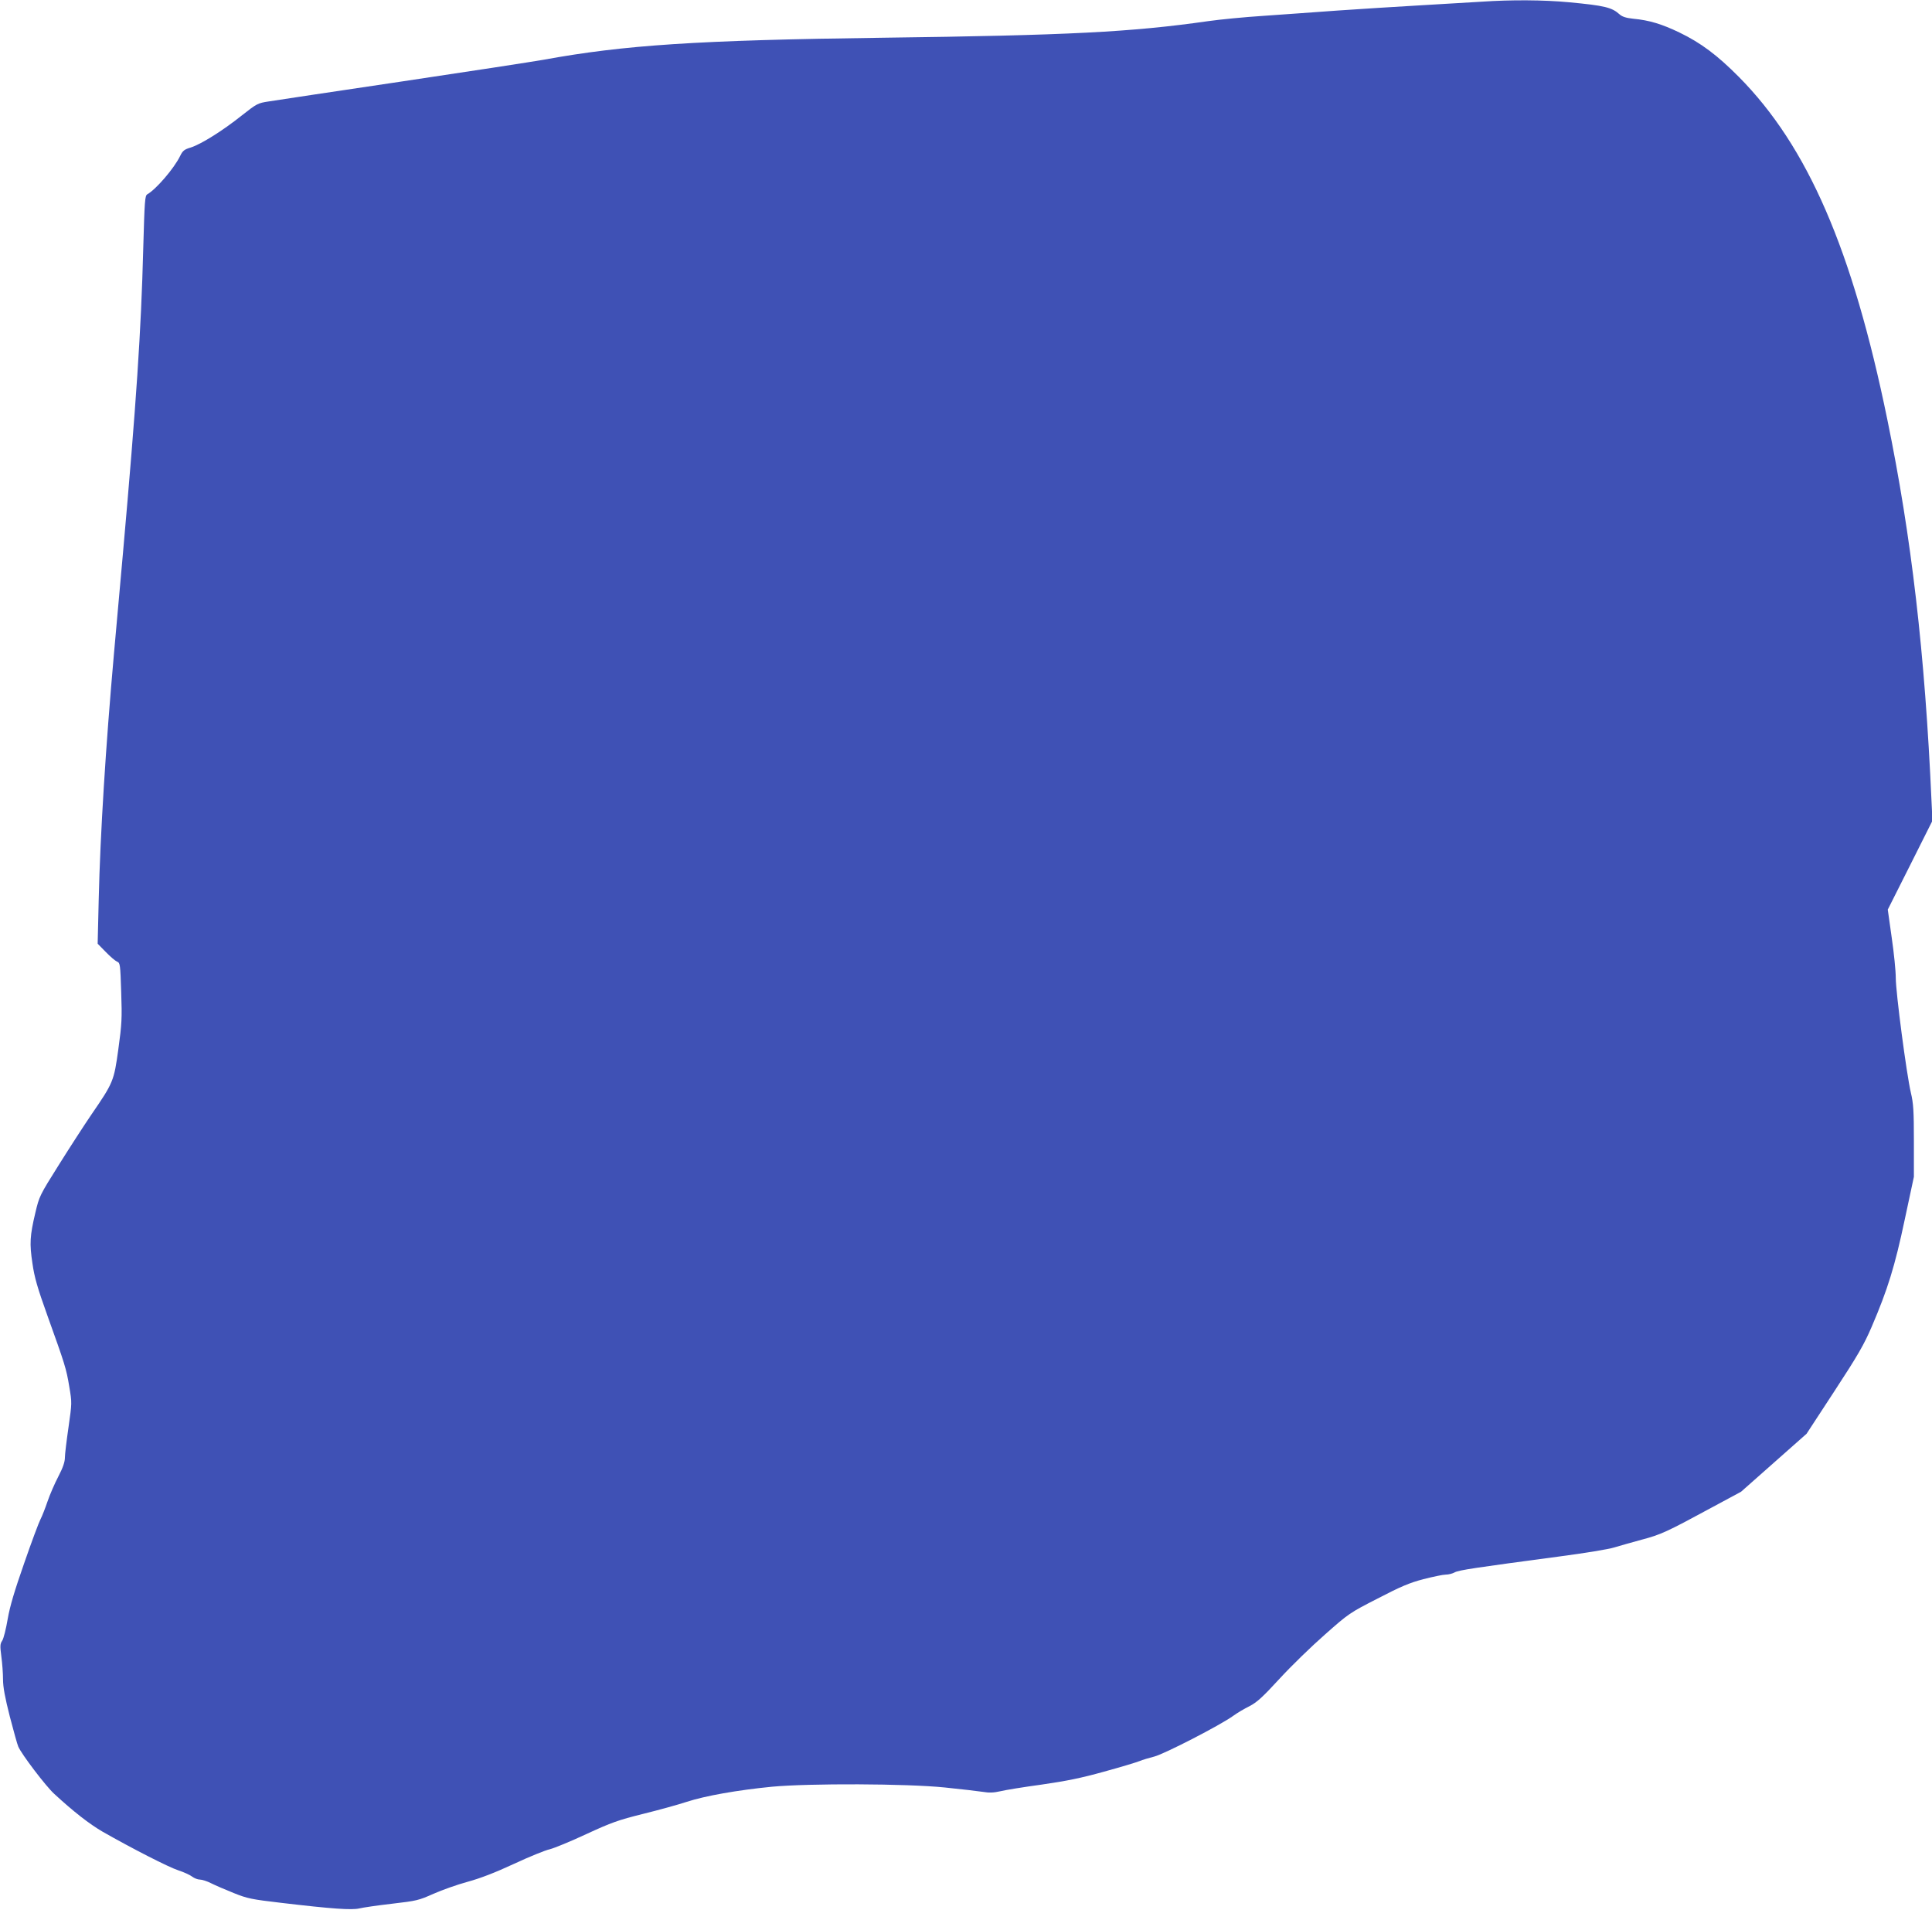 <?xml version="1.0" standalone="no"?>
<!DOCTYPE svg PUBLIC "-//W3C//DTD SVG 20010904//EN"
 "http://www.w3.org/TR/2001/REC-SVG-20010904/DTD/svg10.dtd">
<svg version="1.0" xmlns="http://www.w3.org/2000/svg"
 width="1280pt" height="1265pt" viewBox="0 0 1280 1265"
 preserveAspectRatio="xMidYMid meet">
<g transform="translate(0,1265) scale(0.1,-0.1)"
fill="#3f51b5" stroke="none">
<path d="M9820 12639 c-63 -4 -245 -15 -405 -24 -159 -9 -409 -25 -555 -35
-146 -11 -366 -26 -490 -35 -124 -8 -288 -24 -365 -35 -511 -73 -927 -94
-2160 -110 -1225 -16 -1709 -48 -2245 -146 -74 -13 -497 -78 -940 -144 -443
-66 -839 -125 -880 -132 -72 -11 -78 -14 -177 -92 -125 -100 -270 -191 -339
-213 -44 -13 -54 -22 -71 -57 -40 -82 -159 -220 -217 -253 -16 -9 -18 -42 -27
-359 -14 -547 -46 -1020 -134 -2014 -25 -278 -52 -579 -60 -670 -55 -619 -91
-1196 -101 -1628 l-7 -293 54 -55 c30 -31 63 -59 75 -64 20 -8 21 -18 27 -202
6 -174 4 -211 -19 -378 -29 -211 -33 -221 -180 -435 -45 -66 -141 -214 -213
-329 -129 -205 -131 -210 -157 -320 -36 -152 -39 -203 -19 -335 13 -92 33
-161 99 -345 116 -323 125 -350 145 -471 18 -107 18 -107 -5 -268 -13 -89 -24
-180 -24 -202 0 -28 -13 -67 -44 -126 -24 -46 -56 -120 -71 -164 -15 -44 -36
-98 -47 -119 -11 -21 -60 -152 -108 -291 -64 -183 -94 -283 -109 -369 -11 -65
-27 -129 -36 -143 -15 -22 -15 -36 -6 -106 6 -44 11 -112 11 -151 0 -51 13
-120 45 -246 25 -96 50 -186 56 -199 21 -50 183 -263 238 -313 129 -119 232
-199 321 -251 195 -111 437 -235 502 -256 37 -12 78 -31 92 -42 13 -10 36 -19
50 -19 15 0 49 -11 76 -25 26 -13 93 -42 148 -64 92 -37 119 -42 314 -65 338
-40 468 -49 519 -37 24 6 121 20 216 31 163 19 177 22 275 66 57 25 158 61
225 79 84 23 181 60 308 119 103 48 209 91 238 97 28 7 136 51 241 100 169 78
212 93 376 134 102 25 232 61 290 80 122 40 339 78 564 100 248 23 892 21
1146 -5 107 -11 220 -24 252 -29 41 -7 71 -6 115 4 32 8 155 28 273 44 166 24
261 43 415 86 110 30 216 62 235 70 19 8 63 21 98 30 66 17 436 207 523 270
26 19 75 48 108 64 48 25 86 59 199 182 76 83 211 214 300 292 157 139 164
144 350 239 152 79 211 104 303 128 63 16 129 30 147 30 19 0 46 7 60 15 27
15 137 31 692 105 168 22 332 49 365 60 33 10 114 33 180 51 129 34 166 51
465 213 l195 105 217 192 217 192 185 283 c155 237 196 308 247 427 105 245
153 399 218 707 l61 285 0 237 c0 199 -3 249 -20 320 -29 124 -100 665 -100
760 0 46 -12 166 -27 268 l-26 185 148 294 148 295 -6 125 c-44 987 -133 1754
-293 2532 -231 1126 -528 1810 -984 2270 -142 143 -251 225 -394 294 -117 56
-199 81 -306 91 -47 5 -72 13 -90 29 -51 46 -99 58 -335 80 -169 16 -385 17
-575 4z"/>
</g>
</svg>

